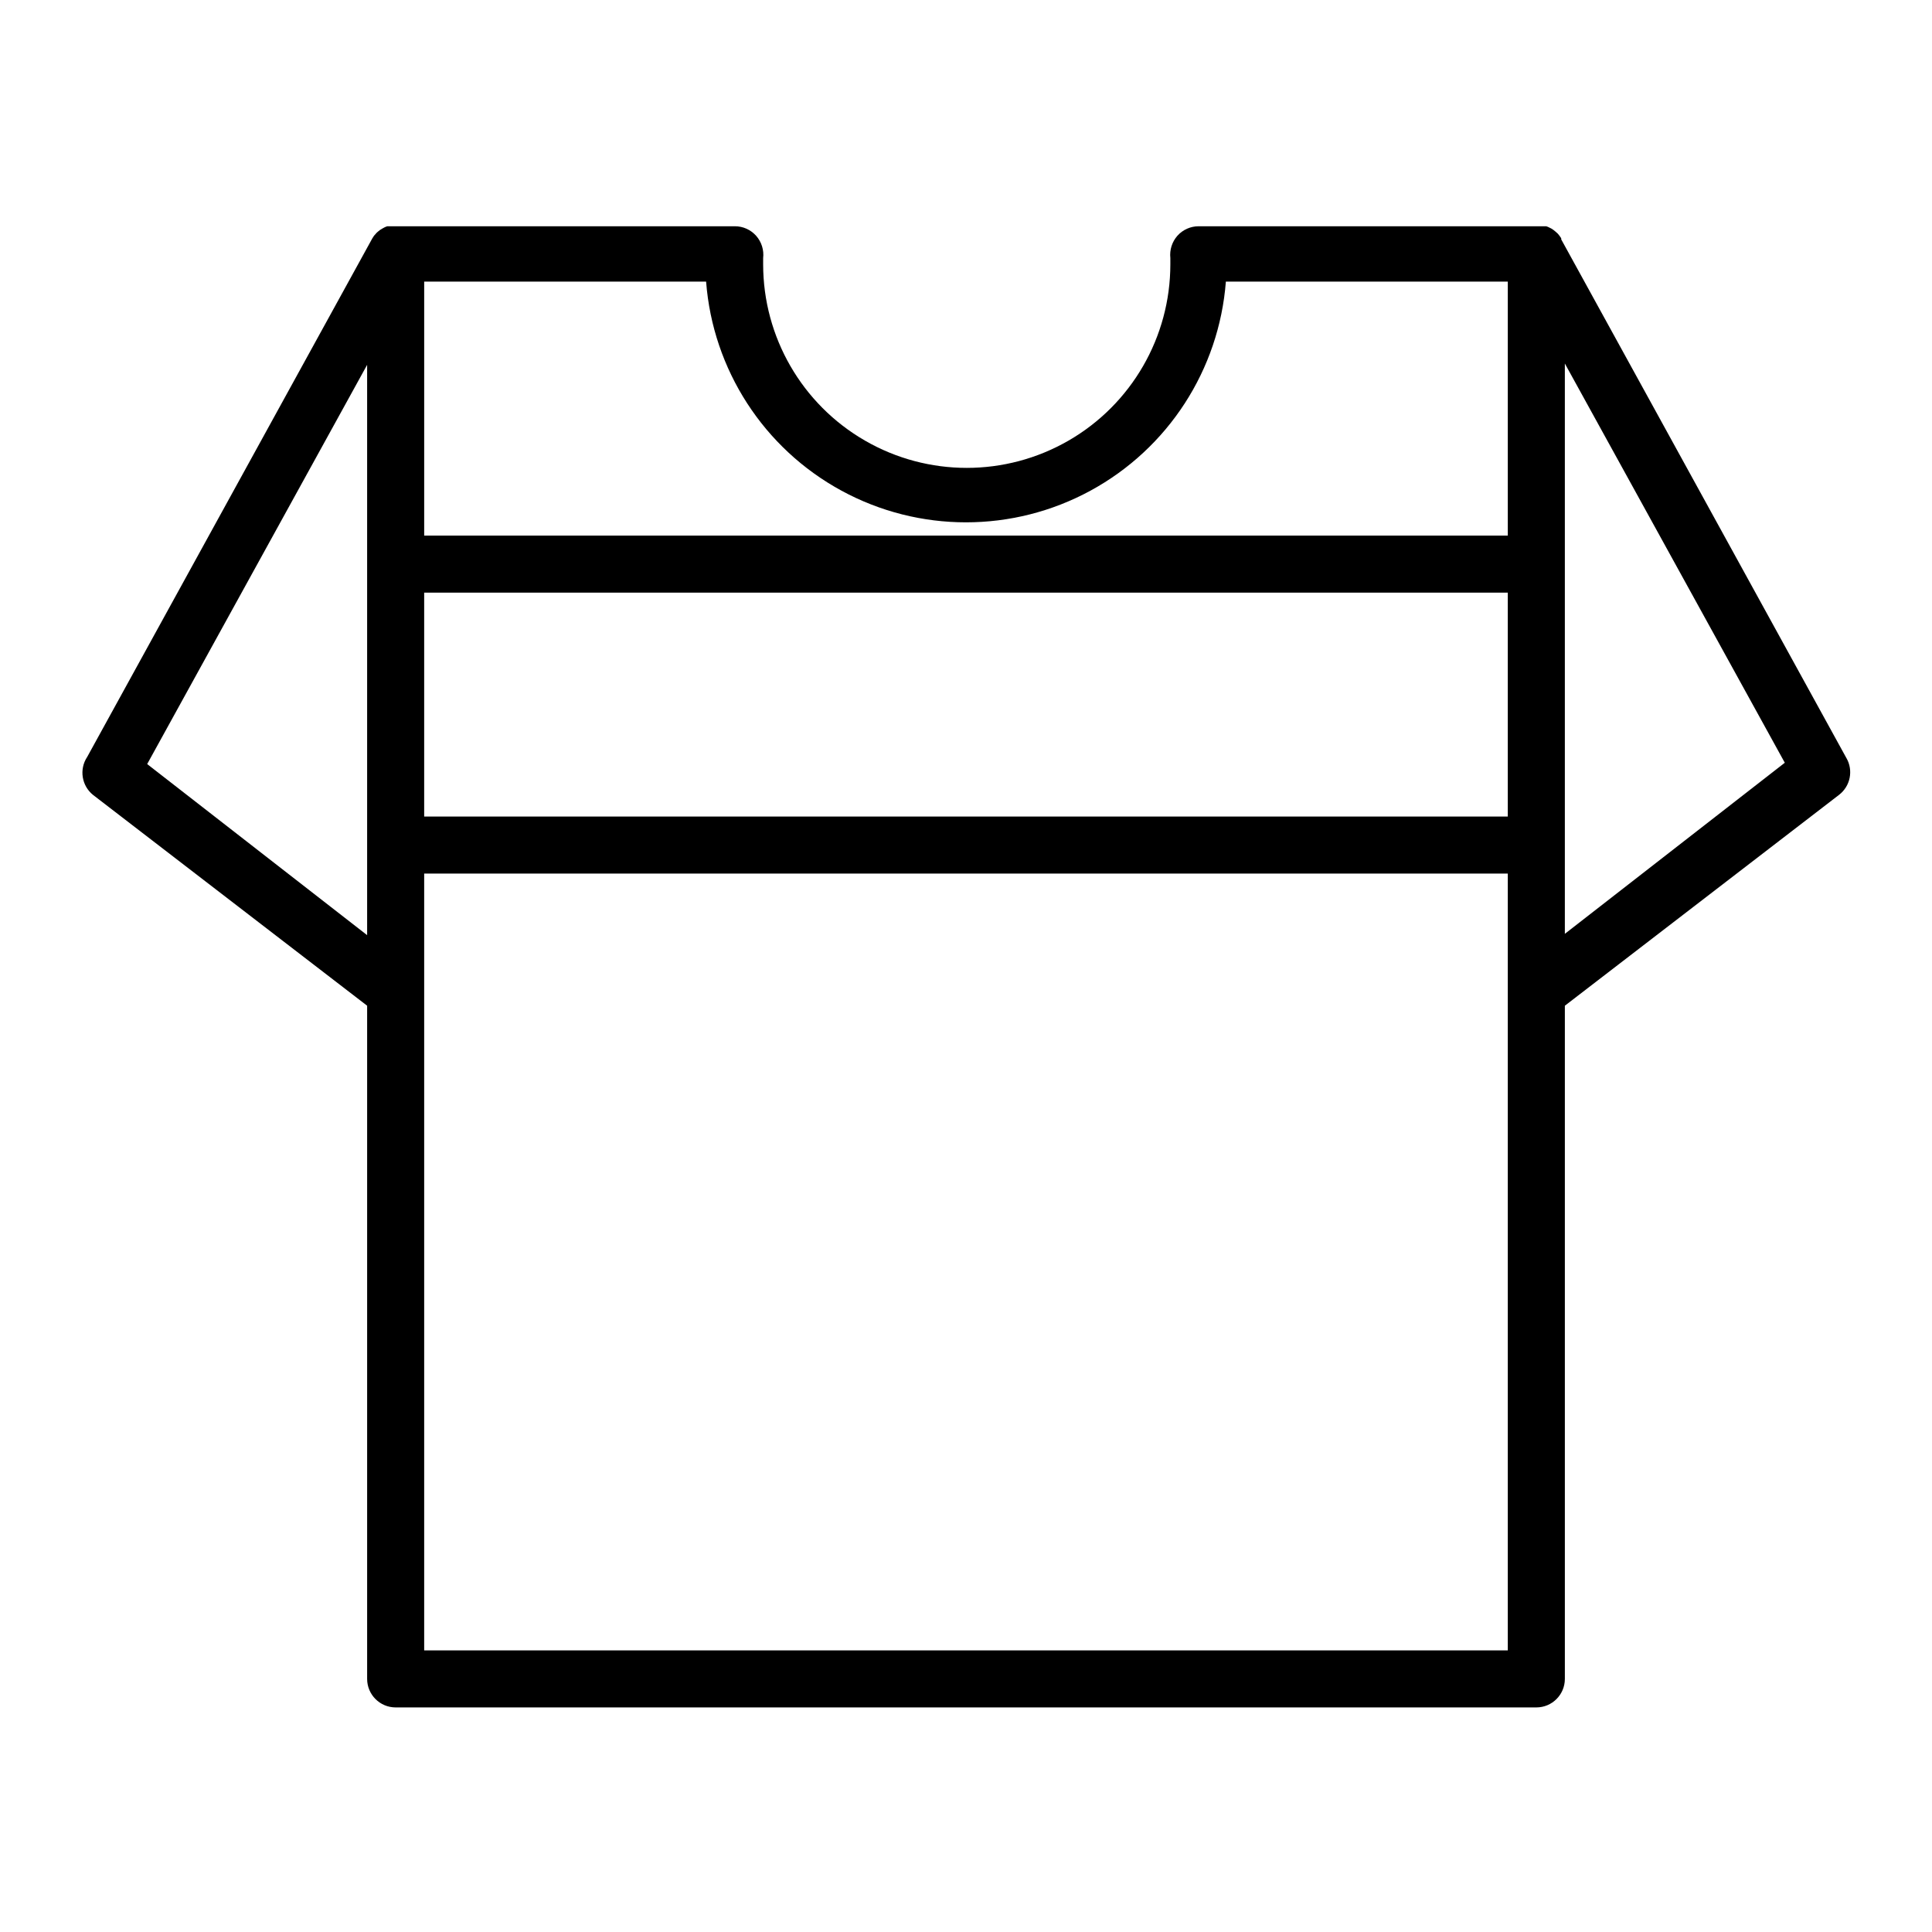 <?xml version="1.0" encoding="UTF-8"?>
<!-- Uploaded to: SVG Repo, www.svgrepo.com, Generator: SVG Repo Mixer Tools -->
<svg fill="#000000" width="800px" height="800px" version="1.1" viewBox="144 144 512 512" xmlns="http://www.w3.org/2000/svg">
 <path d="m633.31 344.88-75.57-137.44v-0.301l-0.453-0.656-0.453-0.555-0.555-0.504-0.555-0.453-0.605-0.402-0.605-0.301v-0.004c-0.242-0.125-0.496-0.223-0.754-0.305h-92.098c-2.152 0-4.207 0.914-5.641 2.519-1.422 1.617-2.102 3.758-1.867 5.894v1.664c0 19.277-10.281 37.09-26.977 46.727-16.695 9.641-37.266 9.641-53.957 0-16.695-9.637-26.98-27.449-26.98-46.727v-1.613c0.254-2.156-0.422-4.32-1.863-5.945-1.434-1.609-3.488-2.527-5.644-2.519h-92.098 0.004c-0.262 0.082-0.516 0.18-0.758 0.305l-0.555 0.301-0.656 0.402-0.555 0.453h0.004c-0.211 0.16-0.398 0.348-0.555 0.555l-0.453 0.504-0.453 0.707-75.57 137.44h-0.004c-2.133 3.246-1.457 7.582 1.562 10.027l72.648 55.871v178.4c0 4.176 3.387 7.559 7.559 7.559h302.29c4.176 0 7.559-3.383 7.559-7.559v-178.4l72.648-55.871c3.016-2.305 3.856-6.484 1.965-9.773zm-376.9-43.832h287.17v59.348h-287.17zm74.715-82.422c1.785 23.355 15.289 44.211 35.867 55.402 20.578 11.195 45.426 11.195 66.004 0 20.578-11.191 34.082-32.047 35.871-55.402h74.715v67.309h-287.17v-67.309zm-148.12 127.86 58.289-105.8v151.14zm73.406 234.88v-205.86h287.17v205.86zm302.29-189.89v-151.14l58.289 105.8z"/>
</svg>